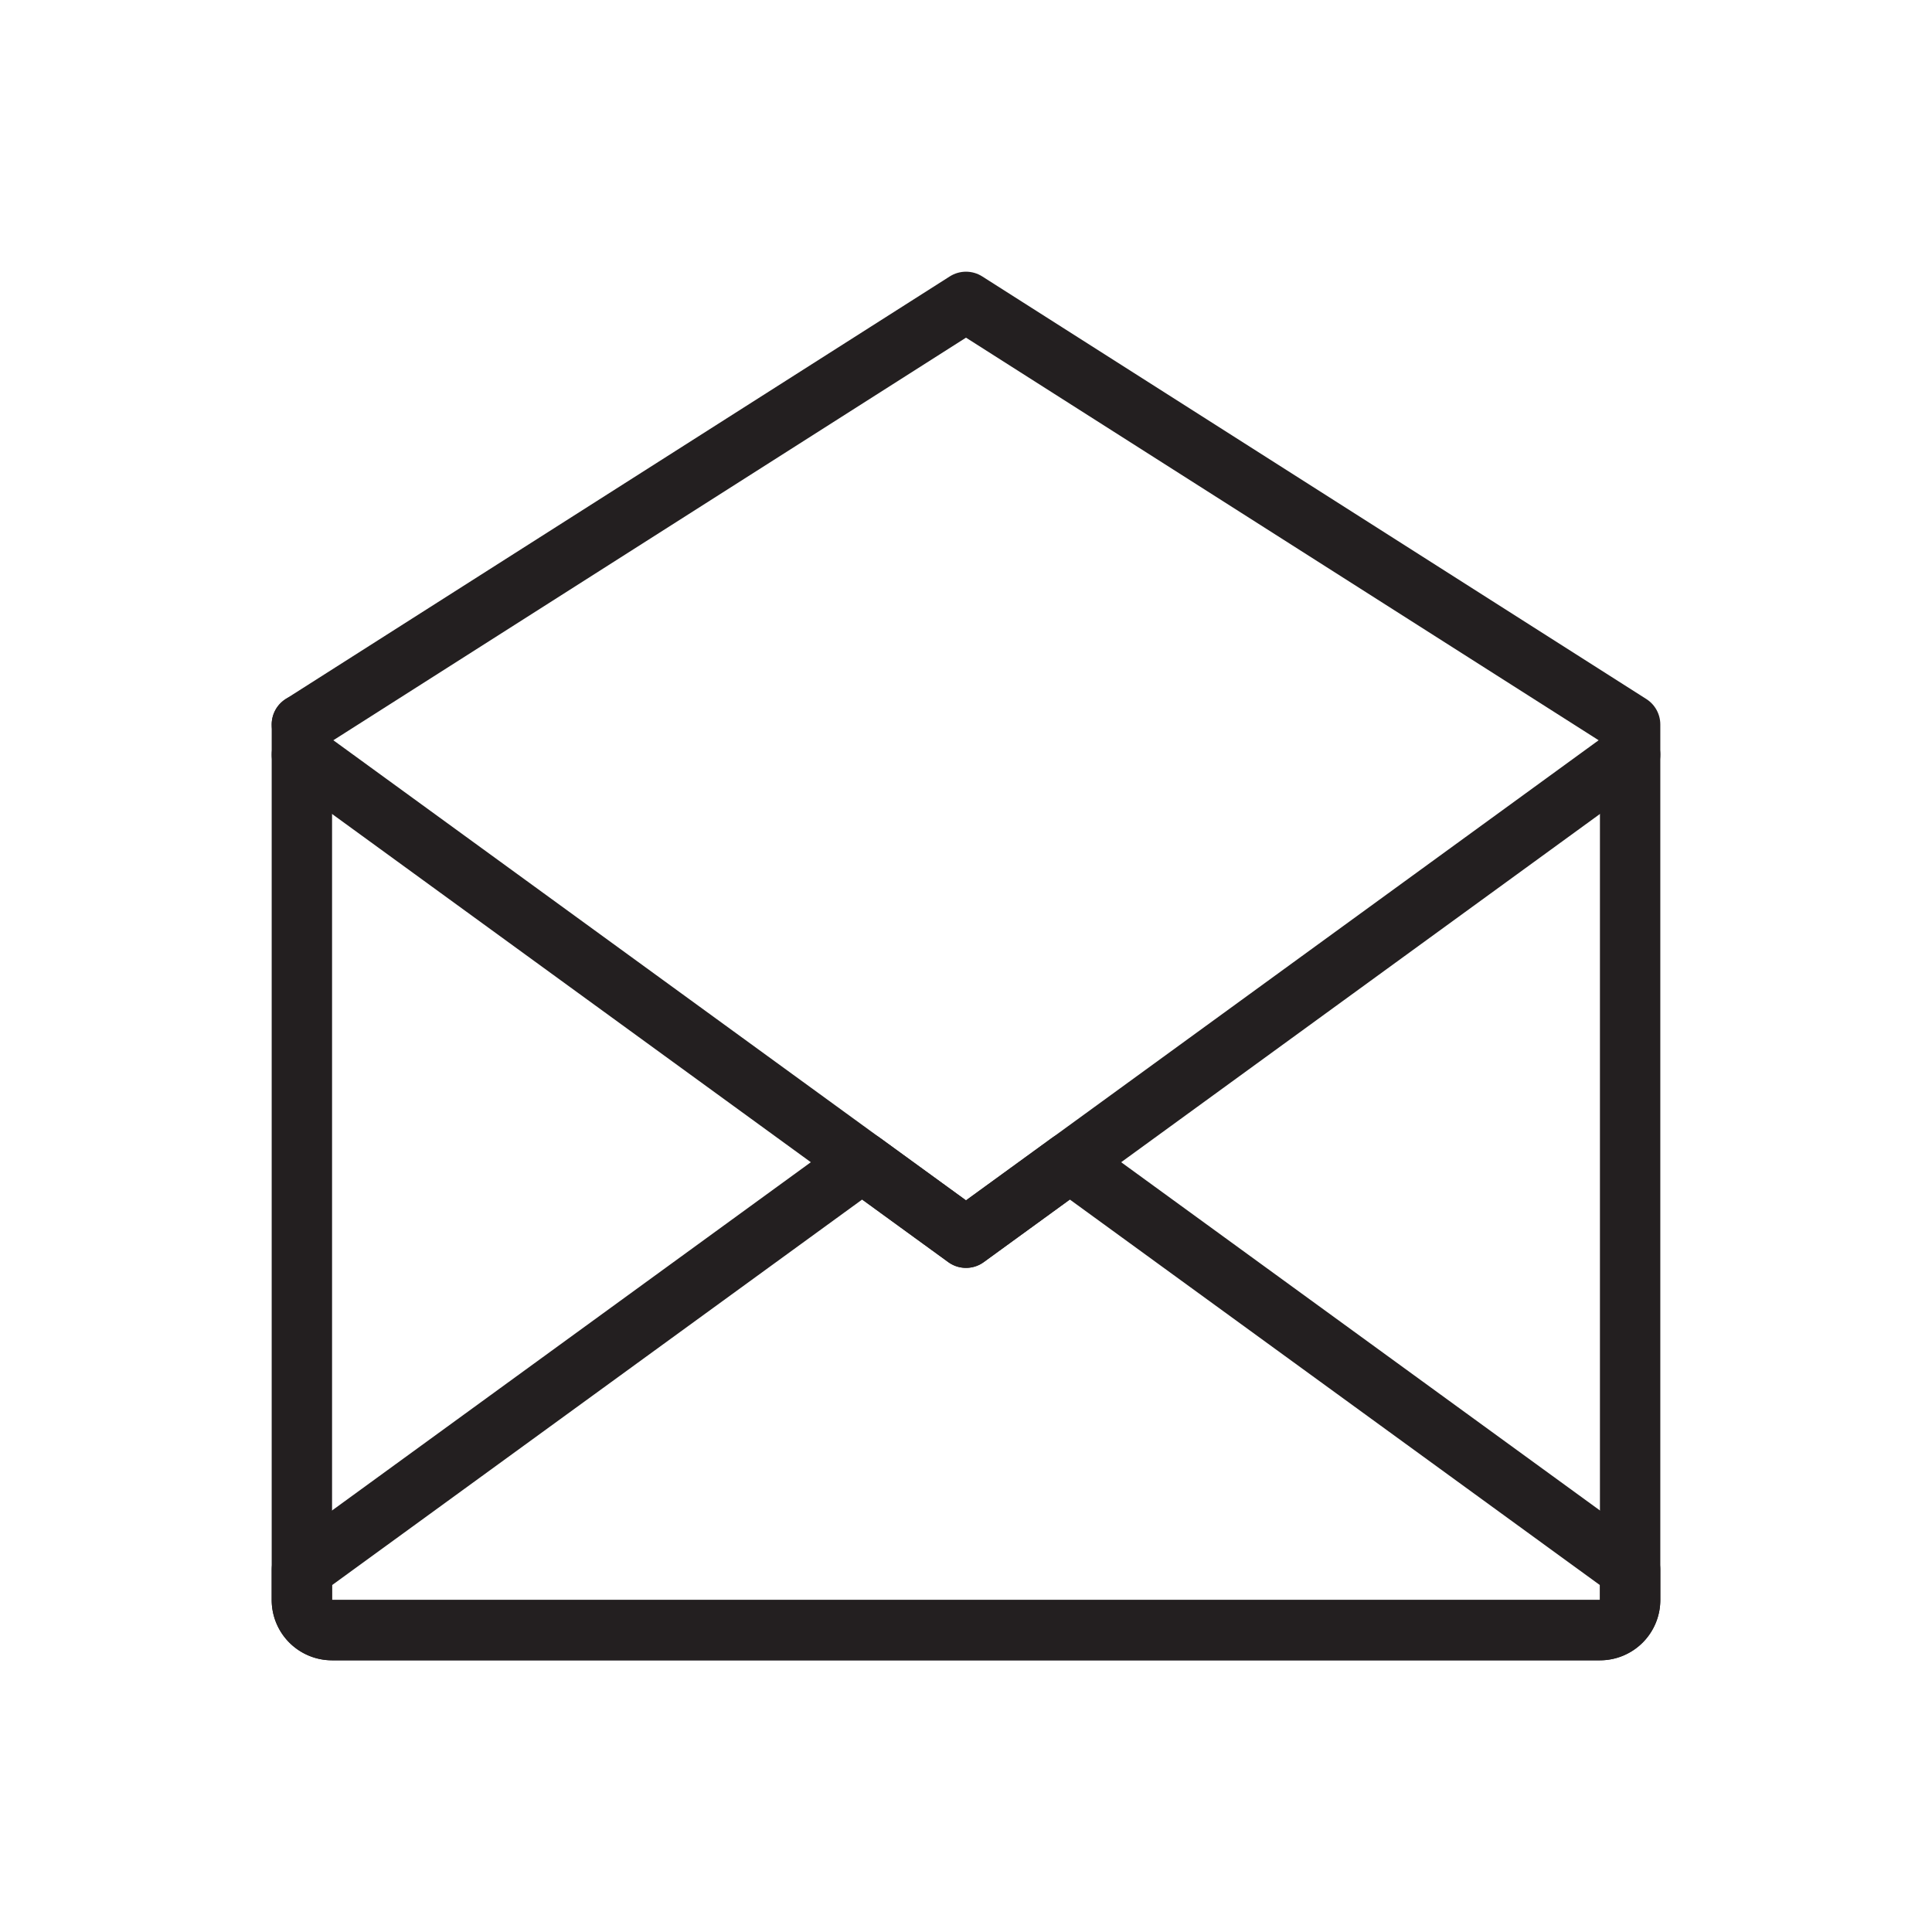 <?xml version="1.0" ?>
<svg height="64" viewBox="0 0 64 64" width="64" xmlns="http://www.w3.org/2000/svg">
  <defs>
    <style>
      .a {
        fill: none;
        stroke: #231f20;
        stroke-linecap: round;
        stroke-linejoin: round;
        stroke-width: 2px;
      }
    </style>
  </defs>
  <g>
    <path class="a" d="M10,24V52.999A1,1,0,0,0,11,54H53a1,1,0,0,0,1-1V25"/>
    <polyline class="a" points="10 24 32 10 54 24 54 25 35.44 38.5 32 41 28.56 38.5 10 25"/>
    <path class="a" d="M52.999,54H11a1,1,0,0,1-1-1V52L28.56,38.5,32,41l3.44-2.5L54,52v1A1,1,0,0,1,52.999,54Z"/>
  </g>
</svg>